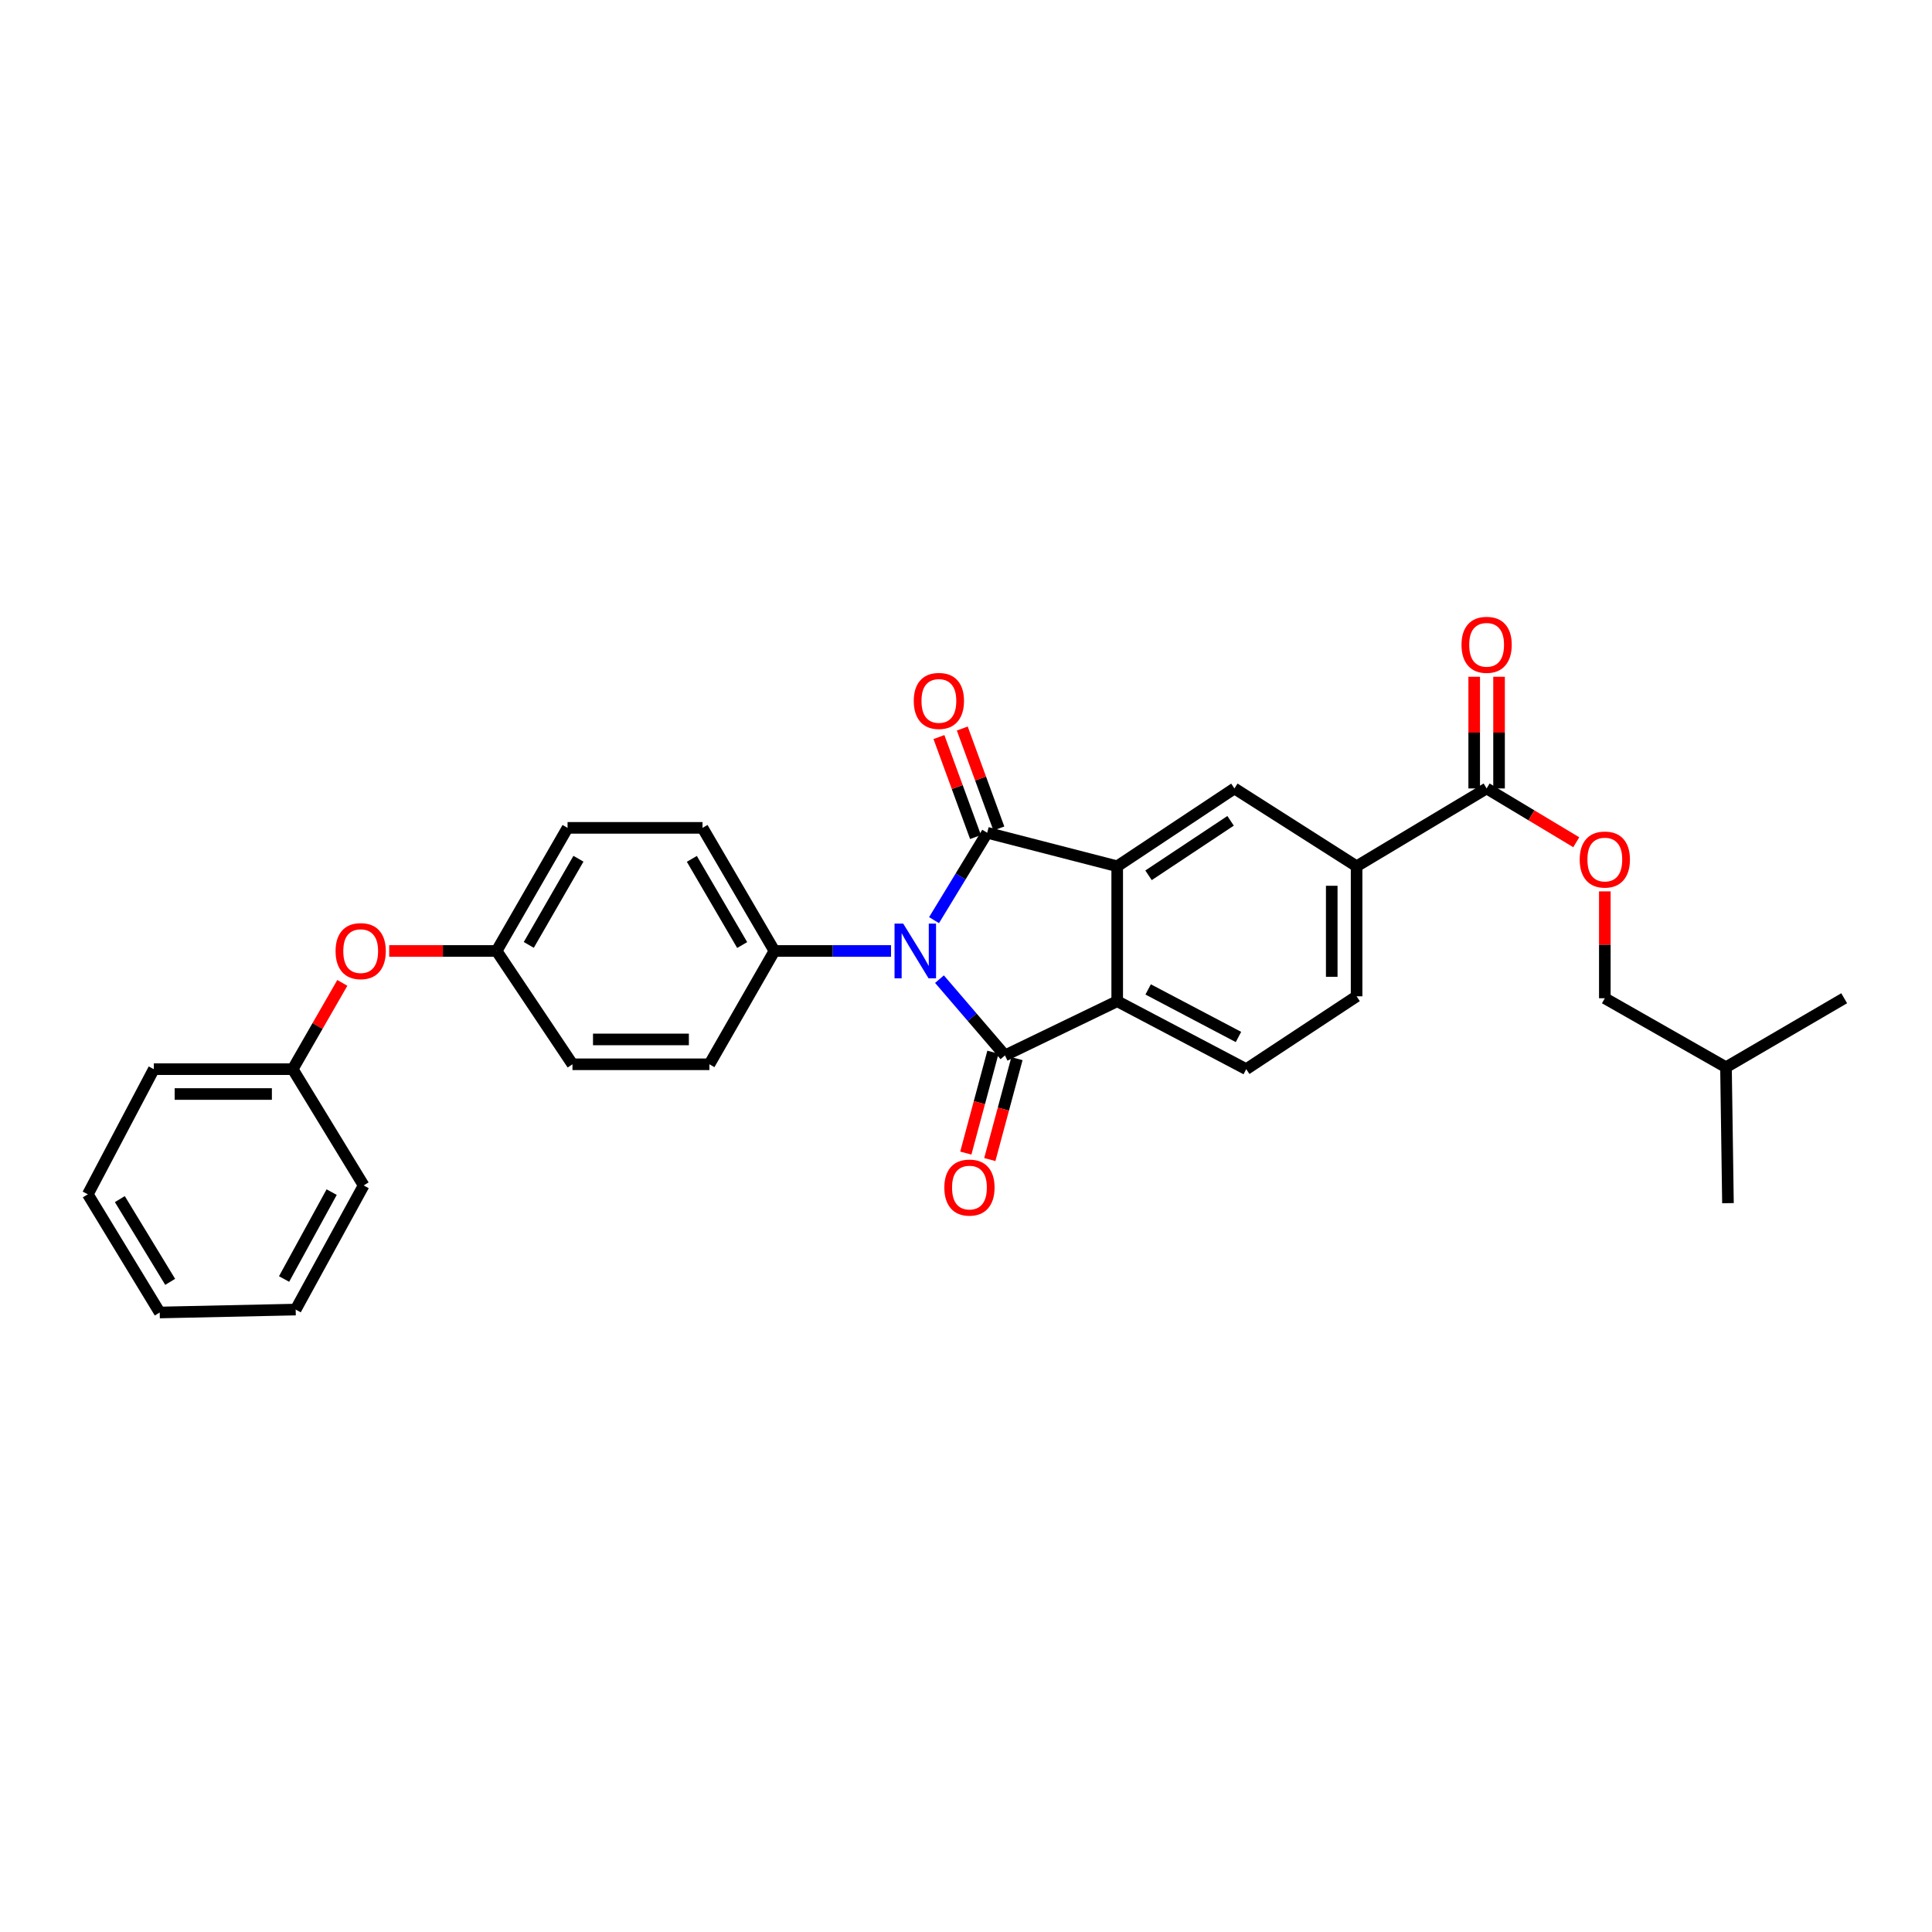<?xml version='1.0' encoding='iso-8859-1'?>
<svg version='1.1' baseProfile='full'
              xmlns='http://www.w3.org/2000/svg'
                      xmlns:rdkit='http://www.rdkit.org/xml'
                      xmlns:xlink='http://www.w3.org/1999/xlink'
                  xml:space='preserve'
width='1000px' height='1000px' viewBox='0 0 1000 1000'>
<!-- END OF HEADER -->
<rect style='opacity:1.0;fill:#FFFFFF;stroke:none' width='1000' height='1000' x='0' y='0'> </rect>
<path class='bond-0' d='M 483.455,476.267 L 497.212,453.653' style='fill:none;fill-rule:evenodd;stroke:#0000FF;stroke-width:6px;stroke-linecap:butt;stroke-linejoin:miter;stroke-opacity:1' />
<path class='bond-0' d='M 497.212,453.653 L 510.969,431.039' style='fill:none;fill-rule:evenodd;stroke:#000000;stroke-width:6px;stroke-linecap:butt;stroke-linejoin:miter;stroke-opacity:1' />
<path class='bond-1' d='M 486.273,506.805 L 503.216,526.545' style='fill:none;fill-rule:evenodd;stroke:#0000FF;stroke-width:6px;stroke-linecap:butt;stroke-linejoin:miter;stroke-opacity:1' />
<path class='bond-1' d='M 503.216,526.545 L 520.159,546.285' style='fill:none;fill-rule:evenodd;stroke:#000000;stroke-width:6px;stroke-linecap:butt;stroke-linejoin:miter;stroke-opacity:1' />
<path class='bond-7' d='M 461.189,492.217 L 431.015,492.217' style='fill:none;fill-rule:evenodd;stroke:#0000FF;stroke-width:6px;stroke-linecap:butt;stroke-linejoin:miter;stroke-opacity:1' />
<path class='bond-7' d='M 431.015,492.217 L 400.84,492.217' style='fill:none;fill-rule:evenodd;stroke:#000000;stroke-width:6px;stroke-linecap:butt;stroke-linejoin:miter;stroke-opacity:1' />
<path class='bond-2' d='M 510.969,431.039 L 578.265,448.382' style='fill:none;fill-rule:evenodd;stroke:#000000;stroke-width:6px;stroke-linecap:butt;stroke-linejoin:miter;stroke-opacity:1' />
<path class='bond-9' d='M 517.009,428.828 L 507.541,402.955' style='fill:none;fill-rule:evenodd;stroke:#000000;stroke-width:6px;stroke-linecap:butt;stroke-linejoin:miter;stroke-opacity:1' />
<path class='bond-9' d='M 507.541,402.955 L 498.072,377.083' style='fill:none;fill-rule:evenodd;stroke:#FF0000;stroke-width:6px;stroke-linecap:butt;stroke-linejoin:miter;stroke-opacity:1' />
<path class='bond-9' d='M 504.93,433.249 L 495.461,407.376' style='fill:none;fill-rule:evenodd;stroke:#000000;stroke-width:6px;stroke-linecap:butt;stroke-linejoin:miter;stroke-opacity:1' />
<path class='bond-9' d='M 495.461,407.376 L 485.992,381.503' style='fill:none;fill-rule:evenodd;stroke:#FF0000;stroke-width:6px;stroke-linecap:butt;stroke-linejoin:miter;stroke-opacity:1' />
<path class='bond-3' d='M 520.159,546.285 L 578.265,518.229' style='fill:none;fill-rule:evenodd;stroke:#000000;stroke-width:6px;stroke-linecap:butt;stroke-linejoin:miter;stroke-opacity:1' />
<path class='bond-10' d='M 513.948,544.614 L 506.925,570.729' style='fill:none;fill-rule:evenodd;stroke:#000000;stroke-width:6px;stroke-linecap:butt;stroke-linejoin:miter;stroke-opacity:1' />
<path class='bond-10' d='M 506.925,570.729 L 499.902,596.843' style='fill:none;fill-rule:evenodd;stroke:#FF0000;stroke-width:6px;stroke-linecap:butt;stroke-linejoin:miter;stroke-opacity:1' />
<path class='bond-10' d='M 526.37,547.955 L 519.347,574.069' style='fill:none;fill-rule:evenodd;stroke:#000000;stroke-width:6px;stroke-linecap:butt;stroke-linejoin:miter;stroke-opacity:1' />
<path class='bond-10' d='M 519.347,574.069 L 512.324,600.184' style='fill:none;fill-rule:evenodd;stroke:#FF0000;stroke-width:6px;stroke-linecap:butt;stroke-linejoin:miter;stroke-opacity:1' />
<path class='bond-4' d='M 578.265,448.382 L 638.936,408.099' style='fill:none;fill-rule:evenodd;stroke:#000000;stroke-width:6px;stroke-linecap:butt;stroke-linejoin:miter;stroke-opacity:1' />
<path class='bond-4' d='M 594.48,453.056 L 636.95,424.858' style='fill:none;fill-rule:evenodd;stroke:#000000;stroke-width:6px;stroke-linecap:butt;stroke-linejoin:miter;stroke-opacity:1' />
<path class='bond-30' d='M 578.265,448.382 L 578.265,518.229' style='fill:none;fill-rule:evenodd;stroke:#000000;stroke-width:6px;stroke-linecap:butt;stroke-linejoin:miter;stroke-opacity:1' />
<path class='bond-8' d='M 578.265,518.229 L 645.053,553.395' style='fill:none;fill-rule:evenodd;stroke:#000000;stroke-width:6px;stroke-linecap:butt;stroke-linejoin:miter;stroke-opacity:1' />
<path class='bond-8' d='M 594.276,512.122 L 641.027,536.738' style='fill:none;fill-rule:evenodd;stroke:#000000;stroke-width:6px;stroke-linecap:butt;stroke-linejoin:miter;stroke-opacity:1' />
<path class='bond-6' d='M 638.936,408.099 L 702.172,448.382' style='fill:none;fill-rule:evenodd;stroke:#000000;stroke-width:6px;stroke-linecap:butt;stroke-linejoin:miter;stroke-opacity:1' />
<path class='bond-5' d='M 769.474,408.099 L 702.172,448.382' style='fill:none;fill-rule:evenodd;stroke:#000000;stroke-width:6px;stroke-linecap:butt;stroke-linejoin:miter;stroke-opacity:1' />
<path class='bond-11' d='M 769.474,408.099 L 792.672,422.022' style='fill:none;fill-rule:evenodd;stroke:#000000;stroke-width:6px;stroke-linecap:butt;stroke-linejoin:miter;stroke-opacity:1' />
<path class='bond-11' d='M 792.672,422.022 L 815.869,435.944' style='fill:none;fill-rule:evenodd;stroke:#FF0000;stroke-width:6px;stroke-linecap:butt;stroke-linejoin:miter;stroke-opacity:1' />
<path class='bond-13' d='M 775.906,408.099 L 775.906,379.196' style='fill:none;fill-rule:evenodd;stroke:#000000;stroke-width:6px;stroke-linecap:butt;stroke-linejoin:miter;stroke-opacity:1' />
<path class='bond-13' d='M 775.906,379.196 L 775.906,350.293' style='fill:none;fill-rule:evenodd;stroke:#FF0000;stroke-width:6px;stroke-linecap:butt;stroke-linejoin:miter;stroke-opacity:1' />
<path class='bond-13' d='M 763.043,408.099 L 763.043,379.196' style='fill:none;fill-rule:evenodd;stroke:#000000;stroke-width:6px;stroke-linecap:butt;stroke-linejoin:miter;stroke-opacity:1' />
<path class='bond-13' d='M 763.043,379.196 L 763.043,350.293' style='fill:none;fill-rule:evenodd;stroke:#FF0000;stroke-width:6px;stroke-linecap:butt;stroke-linejoin:miter;stroke-opacity:1' />
<path class='bond-32' d='M 702.172,448.382 L 702.172,515.685' style='fill:none;fill-rule:evenodd;stroke:#000000;stroke-width:6px;stroke-linecap:butt;stroke-linejoin:miter;stroke-opacity:1' />
<path class='bond-32' d='M 689.309,458.478 L 689.309,505.589' style='fill:none;fill-rule:evenodd;stroke:#000000;stroke-width:6px;stroke-linecap:butt;stroke-linejoin:miter;stroke-opacity:1' />
<path class='bond-14' d='M 400.84,492.217 L 363.623,428.502' style='fill:none;fill-rule:evenodd;stroke:#000000;stroke-width:6px;stroke-linecap:butt;stroke-linejoin:miter;stroke-opacity:1' />
<path class='bond-14' d='M 384.15,489.147 L 358.098,444.547' style='fill:none;fill-rule:evenodd;stroke:#000000;stroke-width:6px;stroke-linecap:butt;stroke-linejoin:miter;stroke-opacity:1' />
<path class='bond-15' d='M 400.84,492.217 L 367.189,550.872' style='fill:none;fill-rule:evenodd;stroke:#000000;stroke-width:6px;stroke-linecap:butt;stroke-linejoin:miter;stroke-opacity:1' />
<path class='bond-12' d='M 645.053,553.395 L 702.172,515.685' style='fill:none;fill-rule:evenodd;stroke:#000000;stroke-width:6px;stroke-linecap:butt;stroke-linejoin:miter;stroke-opacity:1' />
<path class='bond-18' d='M 830.653,461.373 L 830.653,489.033' style='fill:none;fill-rule:evenodd;stroke:#FF0000;stroke-width:6px;stroke-linecap:butt;stroke-linejoin:miter;stroke-opacity:1' />
<path class='bond-18' d='M 830.653,489.033 L 830.653,516.692' style='fill:none;fill-rule:evenodd;stroke:#000000;stroke-width:6px;stroke-linecap:butt;stroke-linejoin:miter;stroke-opacity:1' />
<path class='bond-20' d='M 363.623,428.502 L 293.769,428.502' style='fill:none;fill-rule:evenodd;stroke:#000000;stroke-width:6px;stroke-linecap:butt;stroke-linejoin:miter;stroke-opacity:1' />
<path class='bond-19' d='M 367.189,550.872 L 296.306,550.872' style='fill:none;fill-rule:evenodd;stroke:#000000;stroke-width:6px;stroke-linecap:butt;stroke-linejoin:miter;stroke-opacity:1' />
<path class='bond-19' d='M 356.556,538.009 L 306.938,538.009' style='fill:none;fill-rule:evenodd;stroke:#000000;stroke-width:6px;stroke-linecap:butt;stroke-linejoin:miter;stroke-opacity:1' />
<path class='bond-16' d='M 201.45,492.217 L 229.248,492.217' style='fill:none;fill-rule:evenodd;stroke:#FF0000;stroke-width:6px;stroke-linecap:butt;stroke-linejoin:miter;stroke-opacity:1' />
<path class='bond-16' d='M 229.248,492.217 L 257.045,492.217' style='fill:none;fill-rule:evenodd;stroke:#000000;stroke-width:6px;stroke-linecap:butt;stroke-linejoin:miter;stroke-opacity:1' />
<path class='bond-21' d='M 177.189,508.741 L 164.35,531.068' style='fill:none;fill-rule:evenodd;stroke:#FF0000;stroke-width:6px;stroke-linecap:butt;stroke-linejoin:miter;stroke-opacity:1' />
<path class='bond-21' d='M 164.35,531.068 L 151.511,553.395' style='fill:none;fill-rule:evenodd;stroke:#000000;stroke-width:6px;stroke-linecap:butt;stroke-linejoin:miter;stroke-opacity:1' />
<path class='bond-17' d='M 257.045,492.217 L 296.306,550.872' style='fill:none;fill-rule:evenodd;stroke:#000000;stroke-width:6px;stroke-linecap:butt;stroke-linejoin:miter;stroke-opacity:1' />
<path class='bond-31' d='M 257.045,492.217 L 293.769,428.502' style='fill:none;fill-rule:evenodd;stroke:#000000;stroke-width:6px;stroke-linecap:butt;stroke-linejoin:miter;stroke-opacity:1' />
<path class='bond-31' d='M 273.698,489.083 L 299.405,444.482' style='fill:none;fill-rule:evenodd;stroke:#000000;stroke-width:6px;stroke-linecap:butt;stroke-linejoin:miter;stroke-opacity:1' />
<path class='bond-22' d='M 830.653,516.692 L 893.367,552.402' style='fill:none;fill-rule:evenodd;stroke:#000000;stroke-width:6px;stroke-linecap:butt;stroke-linejoin:miter;stroke-opacity:1' />
<path class='bond-23' d='M 151.511,553.395 L 79.62,553.395' style='fill:none;fill-rule:evenodd;stroke:#000000;stroke-width:6px;stroke-linecap:butt;stroke-linejoin:miter;stroke-opacity:1' />
<path class='bond-23' d='M 140.727,566.258 L 90.404,566.258' style='fill:none;fill-rule:evenodd;stroke:#000000;stroke-width:6px;stroke-linecap:butt;stroke-linejoin:miter;stroke-opacity:1' />
<path class='bond-24' d='M 151.511,553.395 L 188.228,613.58' style='fill:none;fill-rule:evenodd;stroke:#000000;stroke-width:6px;stroke-linecap:butt;stroke-linejoin:miter;stroke-opacity:1' />
<path class='bond-25' d='M 893.367,552.402 L 954.545,516.692' style='fill:none;fill-rule:evenodd;stroke:#000000;stroke-width:6px;stroke-linecap:butt;stroke-linejoin:miter;stroke-opacity:1' />
<path class='bond-26' d='M 893.367,552.402 L 894.389,622.756' style='fill:none;fill-rule:evenodd;stroke:#000000;stroke-width:6px;stroke-linecap:butt;stroke-linejoin:miter;stroke-opacity:1' />
<path class='bond-27' d='M 79.62,553.395 L 45.455,618.168' style='fill:none;fill-rule:evenodd;stroke:#000000;stroke-width:6px;stroke-linecap:butt;stroke-linejoin:miter;stroke-opacity:1' />
<path class='bond-28' d='M 188.228,613.58 L 153.04,677.831' style='fill:none;fill-rule:evenodd;stroke:#000000;stroke-width:6px;stroke-linecap:butt;stroke-linejoin:miter;stroke-opacity:1' />
<path class='bond-28' d='M 171.667,617.039 L 147.036,662.015' style='fill:none;fill-rule:evenodd;stroke:#000000;stroke-width:6px;stroke-linecap:butt;stroke-linejoin:miter;stroke-opacity:1' />
<path class='bond-33' d='M 45.455,618.168 L 82.672,679.346' style='fill:none;fill-rule:evenodd;stroke:#000000;stroke-width:6px;stroke-linecap:butt;stroke-linejoin:miter;stroke-opacity:1' />
<path class='bond-33' d='M 62.026,620.659 L 88.079,663.484' style='fill:none;fill-rule:evenodd;stroke:#000000;stroke-width:6px;stroke-linecap:butt;stroke-linejoin:miter;stroke-opacity:1' />
<path class='bond-29' d='M 153.04,677.831 L 82.672,679.346' style='fill:none;fill-rule:evenodd;stroke:#000000;stroke-width:6px;stroke-linecap:butt;stroke-linejoin:miter;stroke-opacity:1' />
<path  class='atom-0' d='M 467.492 478.057
L 476.772 493.057
Q 477.692 494.537, 479.172 497.217
Q 480.652 499.897, 480.732 500.057
L 480.732 478.057
L 484.492 478.057
L 484.492 506.377
L 480.612 506.377
L 470.652 489.977
Q 469.492 488.057, 468.252 485.857
Q 467.052 483.657, 466.692 482.977
L 466.692 506.377
L 463.012 506.377
L 463.012 478.057
L 467.492 478.057
' fill='#0000FF'/>
<path  class='atom-10' d='M 472.965 362.794
Q 472.965 355.994, 476.325 352.194
Q 479.685 348.394, 485.965 348.394
Q 492.245 348.394, 495.605 352.194
Q 498.965 355.994, 498.965 362.794
Q 498.965 369.674, 495.565 373.594
Q 492.165 377.474, 485.965 377.474
Q 479.725 377.474, 476.325 373.594
Q 472.965 369.714, 472.965 362.794
M 485.965 374.274
Q 490.285 374.274, 492.605 371.394
Q 494.965 368.474, 494.965 362.794
Q 494.965 357.234, 492.605 354.434
Q 490.285 351.594, 485.965 351.594
Q 481.645 351.594, 479.285 354.394
Q 476.965 357.194, 476.965 362.794
Q 476.965 368.514, 479.285 371.394
Q 481.645 374.274, 485.965 374.274
' fill='#FF0000'/>
<path  class='atom-11' d='M 488.787 614.682
Q 488.787 607.882, 492.147 604.082
Q 495.507 600.282, 501.787 600.282
Q 508.067 600.282, 511.427 604.082
Q 514.787 607.882, 514.787 614.682
Q 514.787 621.562, 511.387 625.482
Q 507.987 629.362, 501.787 629.362
Q 495.547 629.362, 492.147 625.482
Q 488.787 621.602, 488.787 614.682
M 501.787 626.162
Q 506.107 626.162, 508.427 623.282
Q 510.787 620.362, 510.787 614.682
Q 510.787 609.122, 508.427 606.322
Q 506.107 603.482, 501.787 603.482
Q 497.467 603.482, 495.107 606.282
Q 492.787 609.082, 492.787 614.682
Q 492.787 620.402, 495.107 623.282
Q 497.467 626.162, 501.787 626.162
' fill='#FF0000'/>
<path  class='atom-12' d='M 817.653 444.896
Q 817.653 438.096, 821.013 434.296
Q 824.373 430.496, 830.653 430.496
Q 836.933 430.496, 840.293 434.296
Q 843.653 438.096, 843.653 444.896
Q 843.653 451.776, 840.253 455.696
Q 836.853 459.576, 830.653 459.576
Q 824.413 459.576, 821.013 455.696
Q 817.653 451.816, 817.653 444.896
M 830.653 456.376
Q 834.973 456.376, 837.293 453.496
Q 839.653 450.576, 839.653 444.896
Q 839.653 439.336, 837.293 436.536
Q 834.973 433.696, 830.653 433.696
Q 826.333 433.696, 823.973 436.496
Q 821.653 439.296, 821.653 444.896
Q 821.653 450.616, 823.973 453.496
Q 826.333 456.376, 830.653 456.376
' fill='#FF0000'/>
<path  class='atom-14' d='M 756.474 333.752
Q 756.474 326.952, 759.834 323.152
Q 763.194 319.352, 769.474 319.352
Q 775.754 319.352, 779.114 323.152
Q 782.474 326.952, 782.474 333.752
Q 782.474 340.632, 779.074 344.552
Q 775.674 348.432, 769.474 348.432
Q 763.234 348.432, 759.834 344.552
Q 756.474 340.672, 756.474 333.752
M 769.474 345.232
Q 773.794 345.232, 776.114 342.352
Q 778.474 339.432, 778.474 333.752
Q 778.474 328.192, 776.114 325.392
Q 773.794 322.552, 769.474 322.552
Q 765.154 322.552, 762.794 325.352
Q 760.474 328.152, 760.474 333.752
Q 760.474 339.472, 762.794 342.352
Q 765.154 345.232, 769.474 345.232
' fill='#FF0000'/>
<path  class='atom-17' d='M 173.691 492.297
Q 173.691 485.497, 177.051 481.697
Q 180.411 477.897, 186.691 477.897
Q 192.971 477.897, 196.331 481.697
Q 199.691 485.497, 199.691 492.297
Q 199.691 499.177, 196.291 503.097
Q 192.891 506.977, 186.691 506.977
Q 180.451 506.977, 177.051 503.097
Q 173.691 499.217, 173.691 492.297
M 186.691 503.777
Q 191.011 503.777, 193.331 500.897
Q 195.691 497.977, 195.691 492.297
Q 195.691 486.737, 193.331 483.937
Q 191.011 481.097, 186.691 481.097
Q 182.371 481.097, 180.011 483.897
Q 177.691 486.697, 177.691 492.297
Q 177.691 498.017, 180.011 500.897
Q 182.371 503.777, 186.691 503.777
' fill='#FF0000'/>
</svg>
